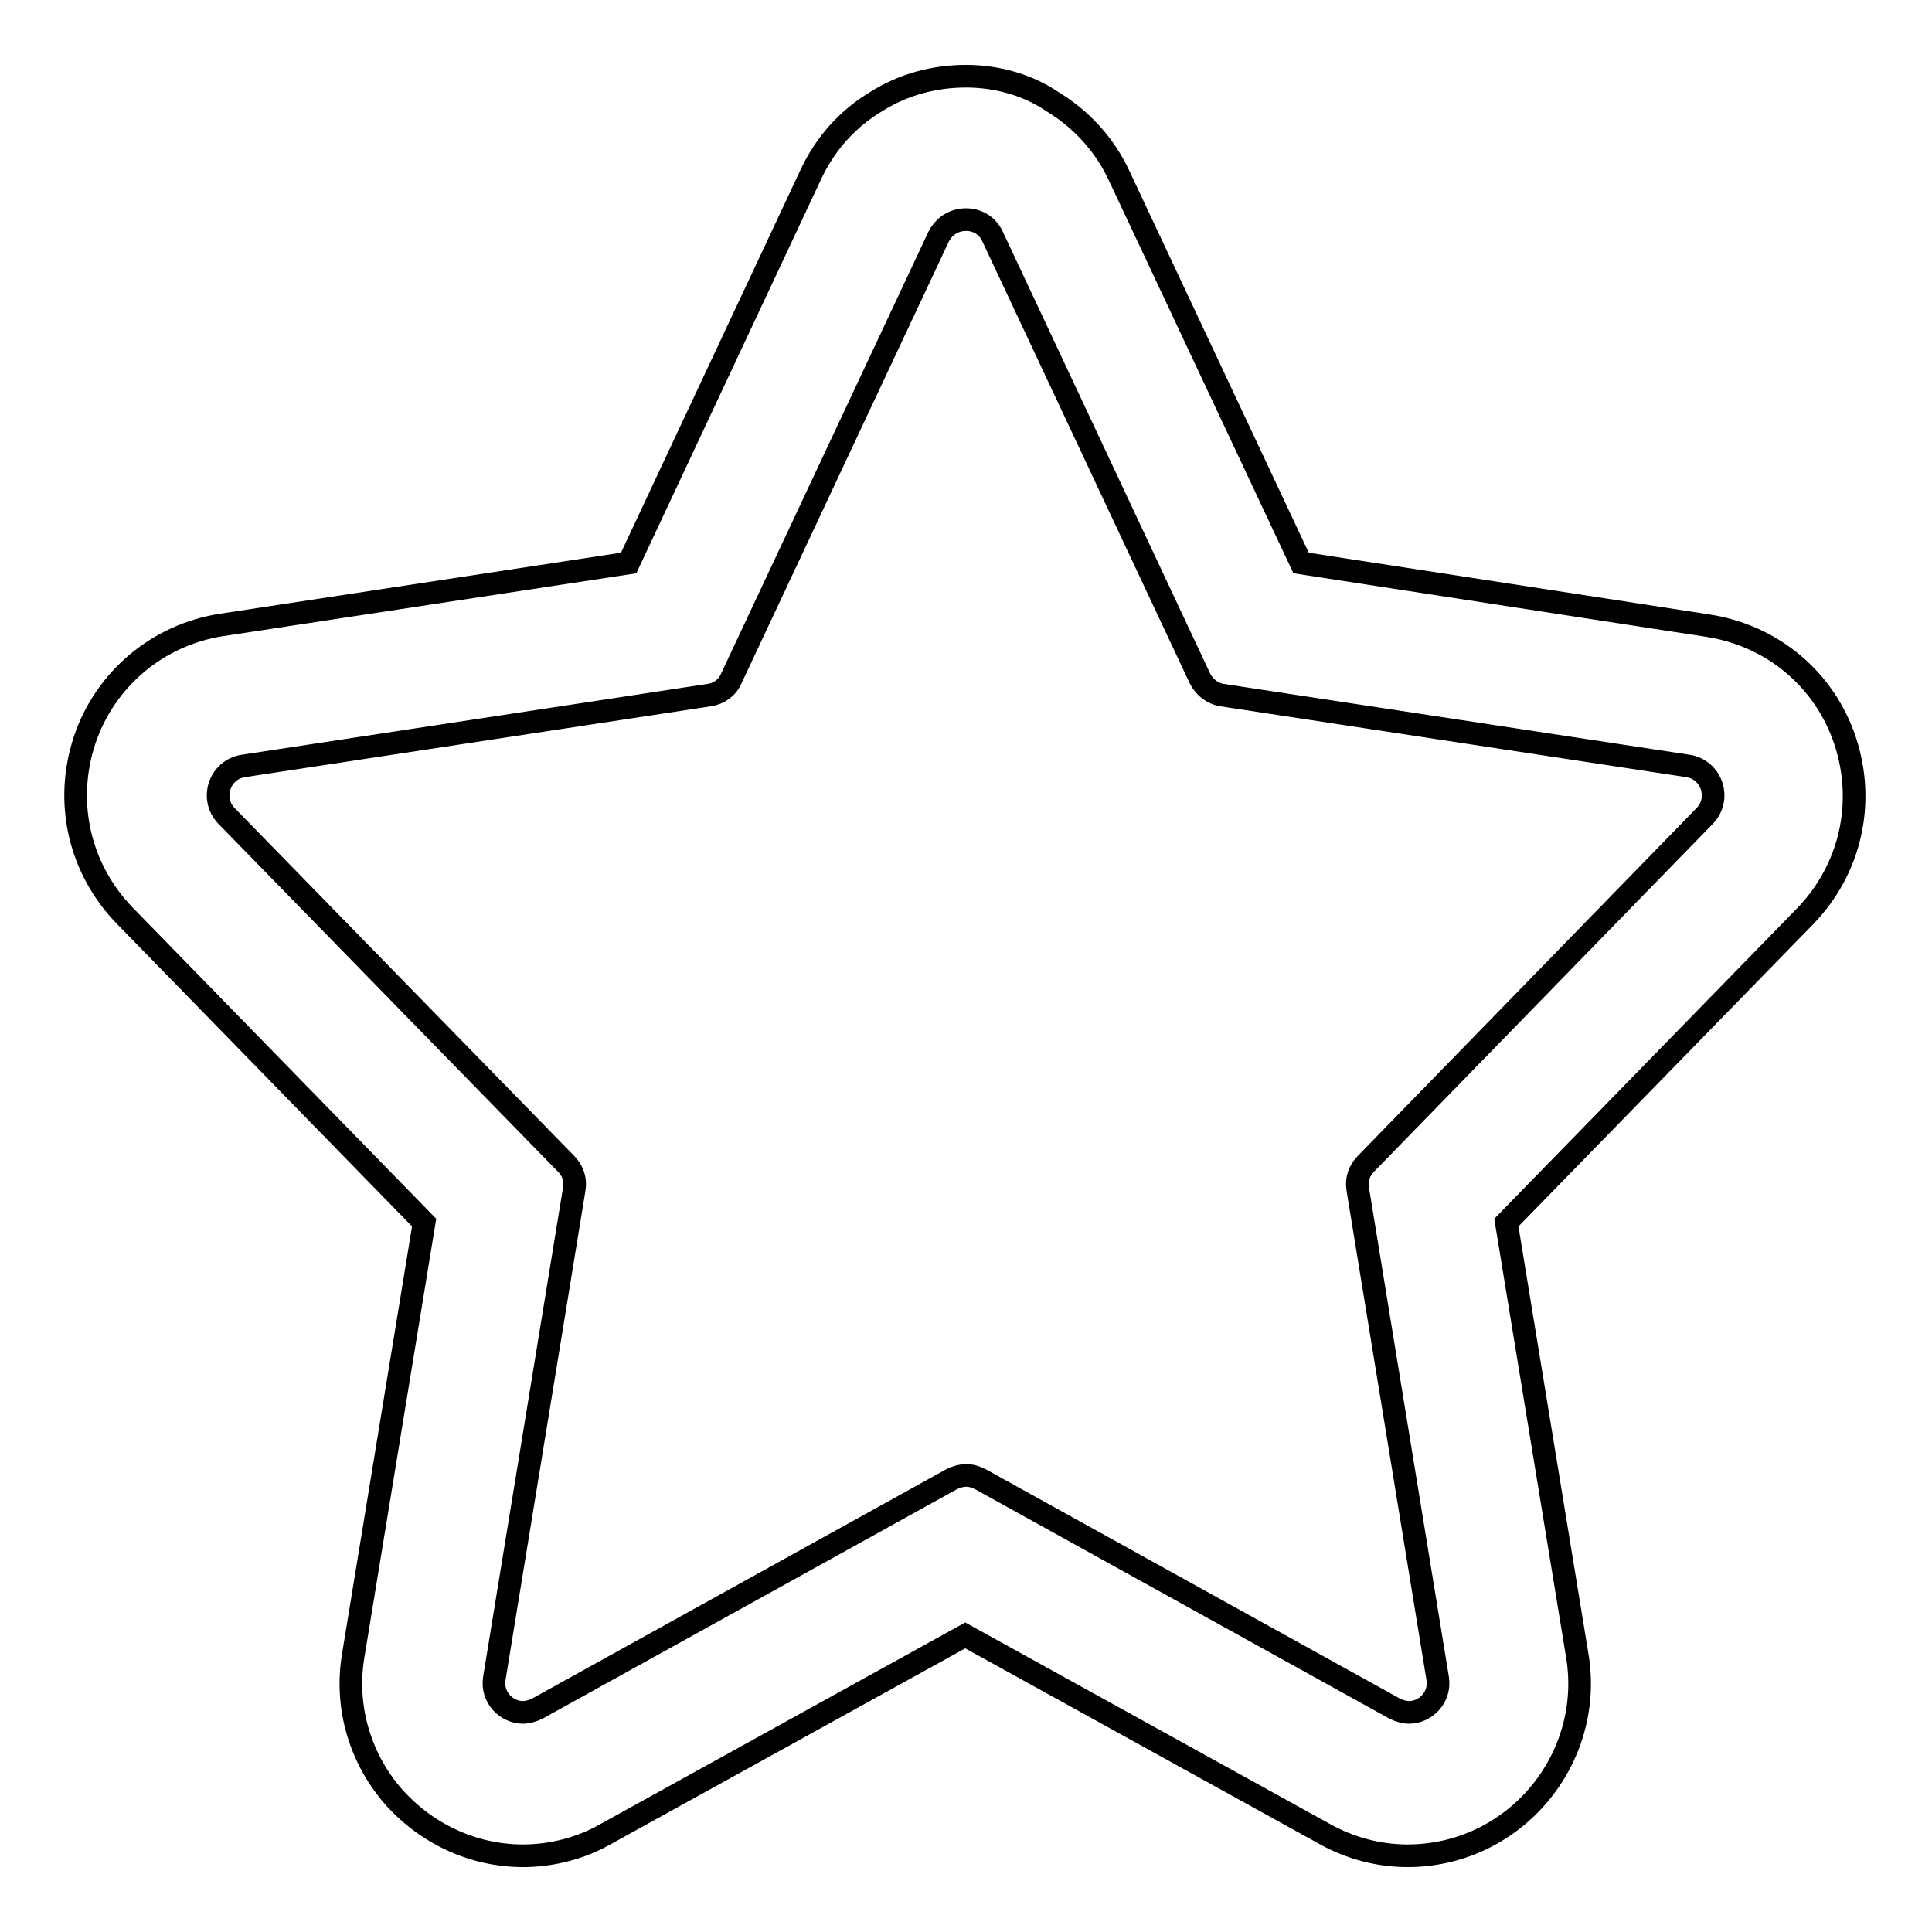 <?xml version="1.0" encoding="utf-8"?>
<!-- Svg Vector Icons : http://www.onlinewebfonts.com/icon -->
<!DOCTYPE svg PUBLIC "-//W3C//DTD SVG 1.1//EN" "http://www.w3.org/Graphics/SVG/1.1/DTD/svg11.dtd">
<svg version="1.1" xmlns="http://www.w3.org/2000/svg" xmlns:xlink="http://www.w3.org/1999/xlink" x="0px" y="0px" viewBox="0 0 256 256" enable-background="new 0 0 256 256" xml:space="preserve">
<g> <path stroke-width="3" fill-opacity="0" stroke="#000000"  d="M128,29.1c1.4,0,2.8,0.7,3.5,2.2L159,89.9c0.6,1.2,1.7,2,2.9,2.2l61.8,9.4c3.1,0.5,4.4,4.3,2.2,6.6 L181,154.2c-0.9,0.9-1.3,2.1-1.1,3.3l10.6,64.9c0.4,2.5-1.6,4.5-3.8,4.5c-0.6,0-1.3-0.2-1.9-0.5L129.9,196 c-0.6-0.3-1.2-0.5-1.9-0.5c-0.6,0-1.3,0.2-1.9,0.5l-54.9,30.4c-0.6,0.3-1.3,0.5-1.9,0.5c-2.2,0-4.2-2-3.8-4.5l10.6-64.9 c0.2-1.2-0.2-2.4-1.1-3.3l-45-46.1c-2.2-2.3-0.9-6.1,2.2-6.6l61.8-9.4c1.3-0.2,2.4-1,2.9-2.2l27.5-58.6 C125.2,29.8,126.6,29.1,128,29.1 M128,10.1c-4.2,0-8.3,1.1-11.8,3.3c-3.9,2.3-6.9,5.7-8.8,9.8L83.3,74.6l-53.9,8.2 c-8.5,1.3-15.5,7.2-18.2,15.3c-2.7,8.2-0.7,17,5.3,23.2L56.2,162l-9.4,57.4c-1.1,6.6,0.8,13.3,5.1,18.4c4.4,5.1,10.7,8.1,17.4,8.1 c3.8,0,7.7-1,11-2.9l47.6-26.3l47.6,26.3c3.4,1.9,7.2,2.9,11,2.9c6.7,0,13-2.9,17.4-8.1c4.3-5.1,6.2-11.8,5.1-18.4l-9.4-57.4 l39.6-40.6c6-6.2,8-15,5.3-23.2c-2.7-8.2-9.7-14-18.2-15.3l-53.9-8.3l-24.1-51.3c-1.9-4.1-5-7.5-8.8-9.8 C136.3,11.3,132.2,10.1,128,10.1z"/></g>
</svg>
